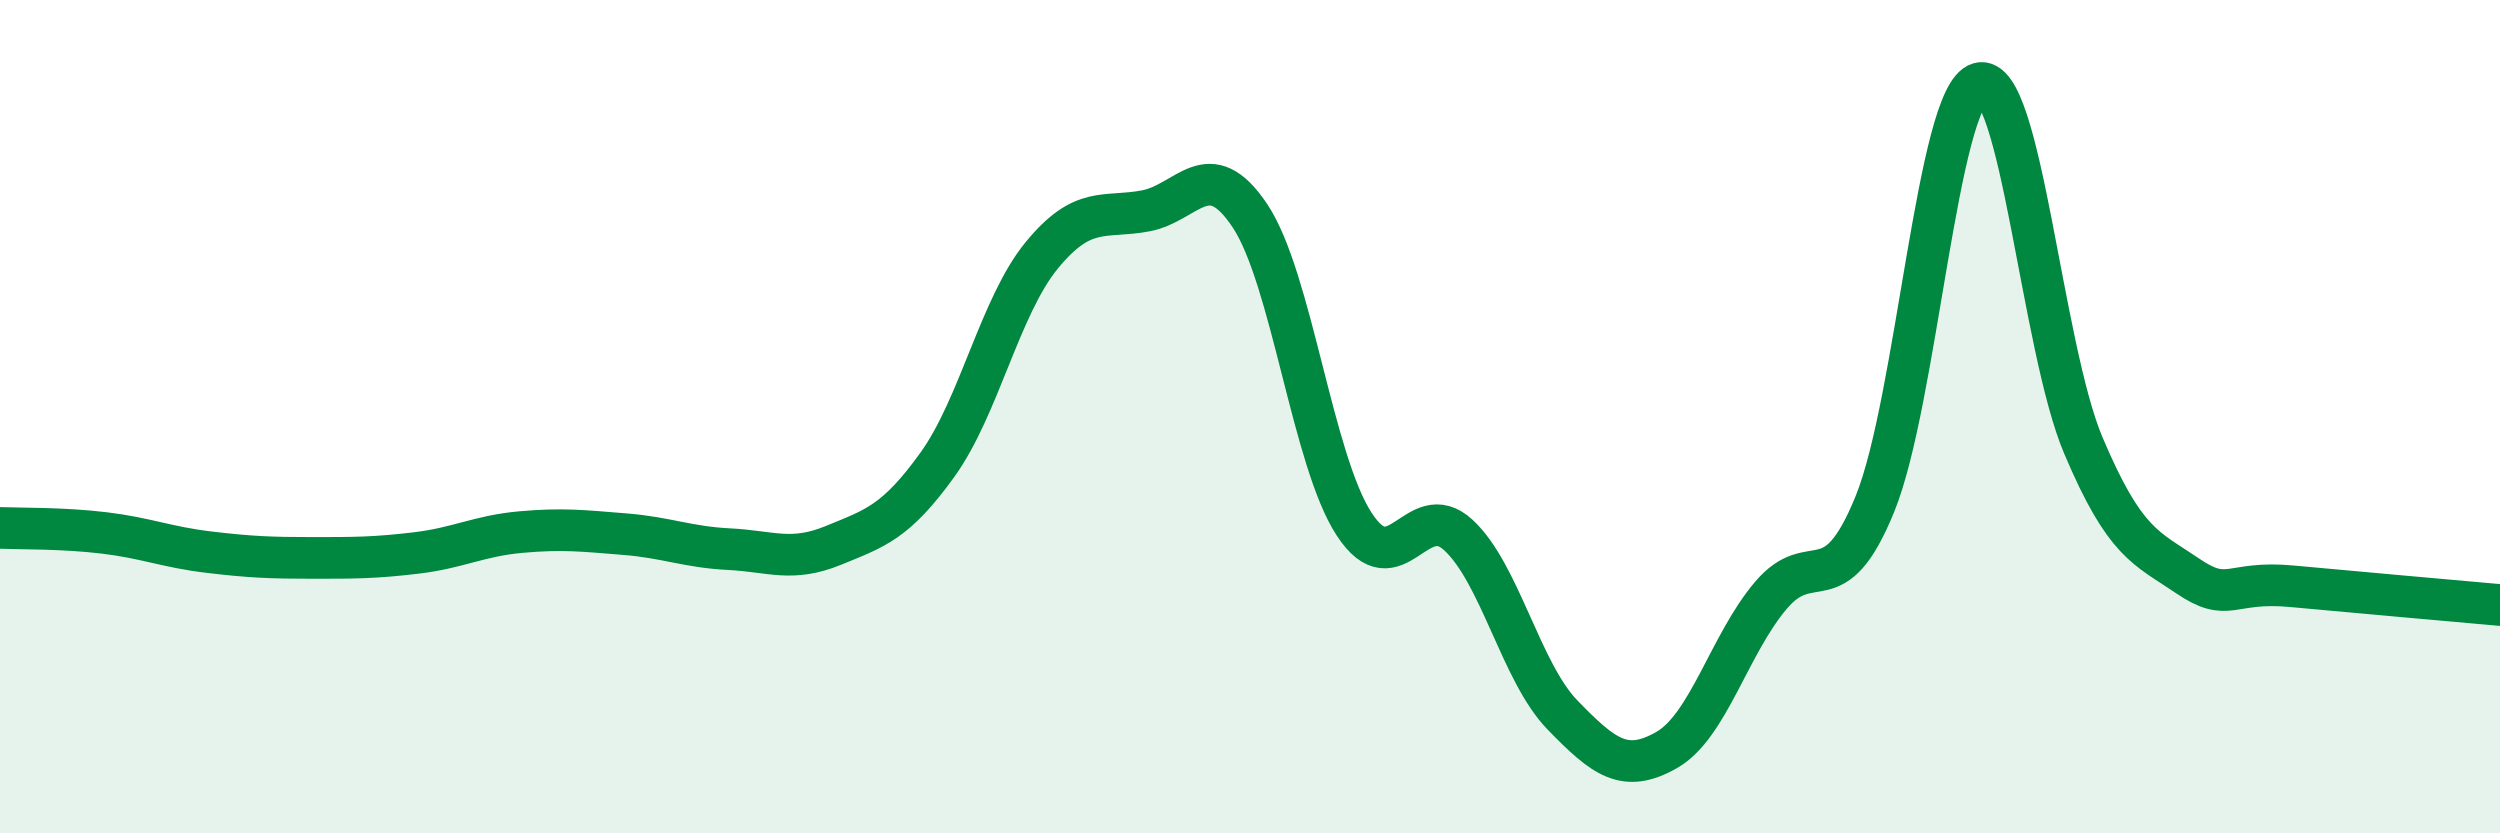 
    <svg width="60" height="20" viewBox="0 0 60 20" xmlns="http://www.w3.org/2000/svg">
      <path
        d="M 0,12.67 C 0.5,12.69 1.5,12.67 2.5,12.79 C 3.5,12.91 4,13.13 5,13.25 C 6,13.37 6.5,13.39 7.5,13.39 C 8.5,13.39 9,13.39 10,13.27 C 11,13.15 11.5,12.86 12.5,12.77 C 13.5,12.68 14,12.74 15,12.82 C 16,12.9 16.5,13.13 17.5,13.18 C 18.5,13.23 19,13.5 20,13.09 C 21,12.68 21.5,12.54 22.5,11.15 C 23.5,9.76 24,7.35 25,6.13 C 26,4.91 26.5,5.25 27.5,5.06 C 28.5,4.87 29,3.68 30,5.18 C 31,6.68 31.5,11.05 32.5,12.58 C 33.5,14.11 34,11.92 35,12.84 C 36,13.76 36.5,16.13 37.5,17.16 C 38.5,18.19 39,18.57 40,18 C 41,17.43 41.5,15.47 42.5,14.29 C 43.5,13.11 44,14.55 45,12.09 C 46,9.63 46.5,2.28 47.5,2 C 48.5,1.72 49,8.33 50,10.69 C 51,13.05 51.5,13.14 52.5,13.82 C 53.5,14.5 53.5,13.93 55,14.07 C 56.5,14.21 59,14.43 60,14.52L60 20L0 20Z"
        fill="#008740"
        opacity="0.1"
        stroke-linecap="round"
        stroke-linejoin="round"
      />
      <path
        d="M 0,12.67 C 0.5,12.69 1.5,12.67 2.5,12.79 C 3.5,12.91 4,13.13 5,13.25 C 6,13.37 6.5,13.39 7.5,13.39 C 8.5,13.39 9,13.39 10,13.27 C 11,13.15 11.5,12.86 12.5,12.77 C 13.5,12.68 14,12.74 15,12.82 C 16,12.9 16.5,13.13 17.5,13.18 C 18.5,13.23 19,13.5 20,13.09 C 21,12.68 21.5,12.54 22.5,11.15 C 23.5,9.76 24,7.35 25,6.13 C 26,4.91 26.5,5.25 27.5,5.06 C 28.5,4.87 29,3.68 30,5.18 C 31,6.68 31.5,11.05 32.5,12.58 C 33.5,14.11 34,11.92 35,12.84 C 36,13.76 36.5,16.13 37.5,17.16 C 38.5,18.19 39,18.57 40,18 C 41,17.43 41.5,15.47 42.5,14.29 C 43.5,13.11 44,14.55 45,12.09 C 46,9.63 46.5,2.28 47.5,2 C 48.5,1.72 49,8.33 50,10.69 C 51,13.05 51.5,13.14 52.5,13.82 C 53.5,14.5 53.5,13.93 55,14.07 C 56.5,14.21 59,14.43 60,14.52"
        stroke="#008740"
        stroke-width="1"
        fill="none"
        stroke-linecap="round"
        stroke-linejoin="round"
      />
    </svg>
  